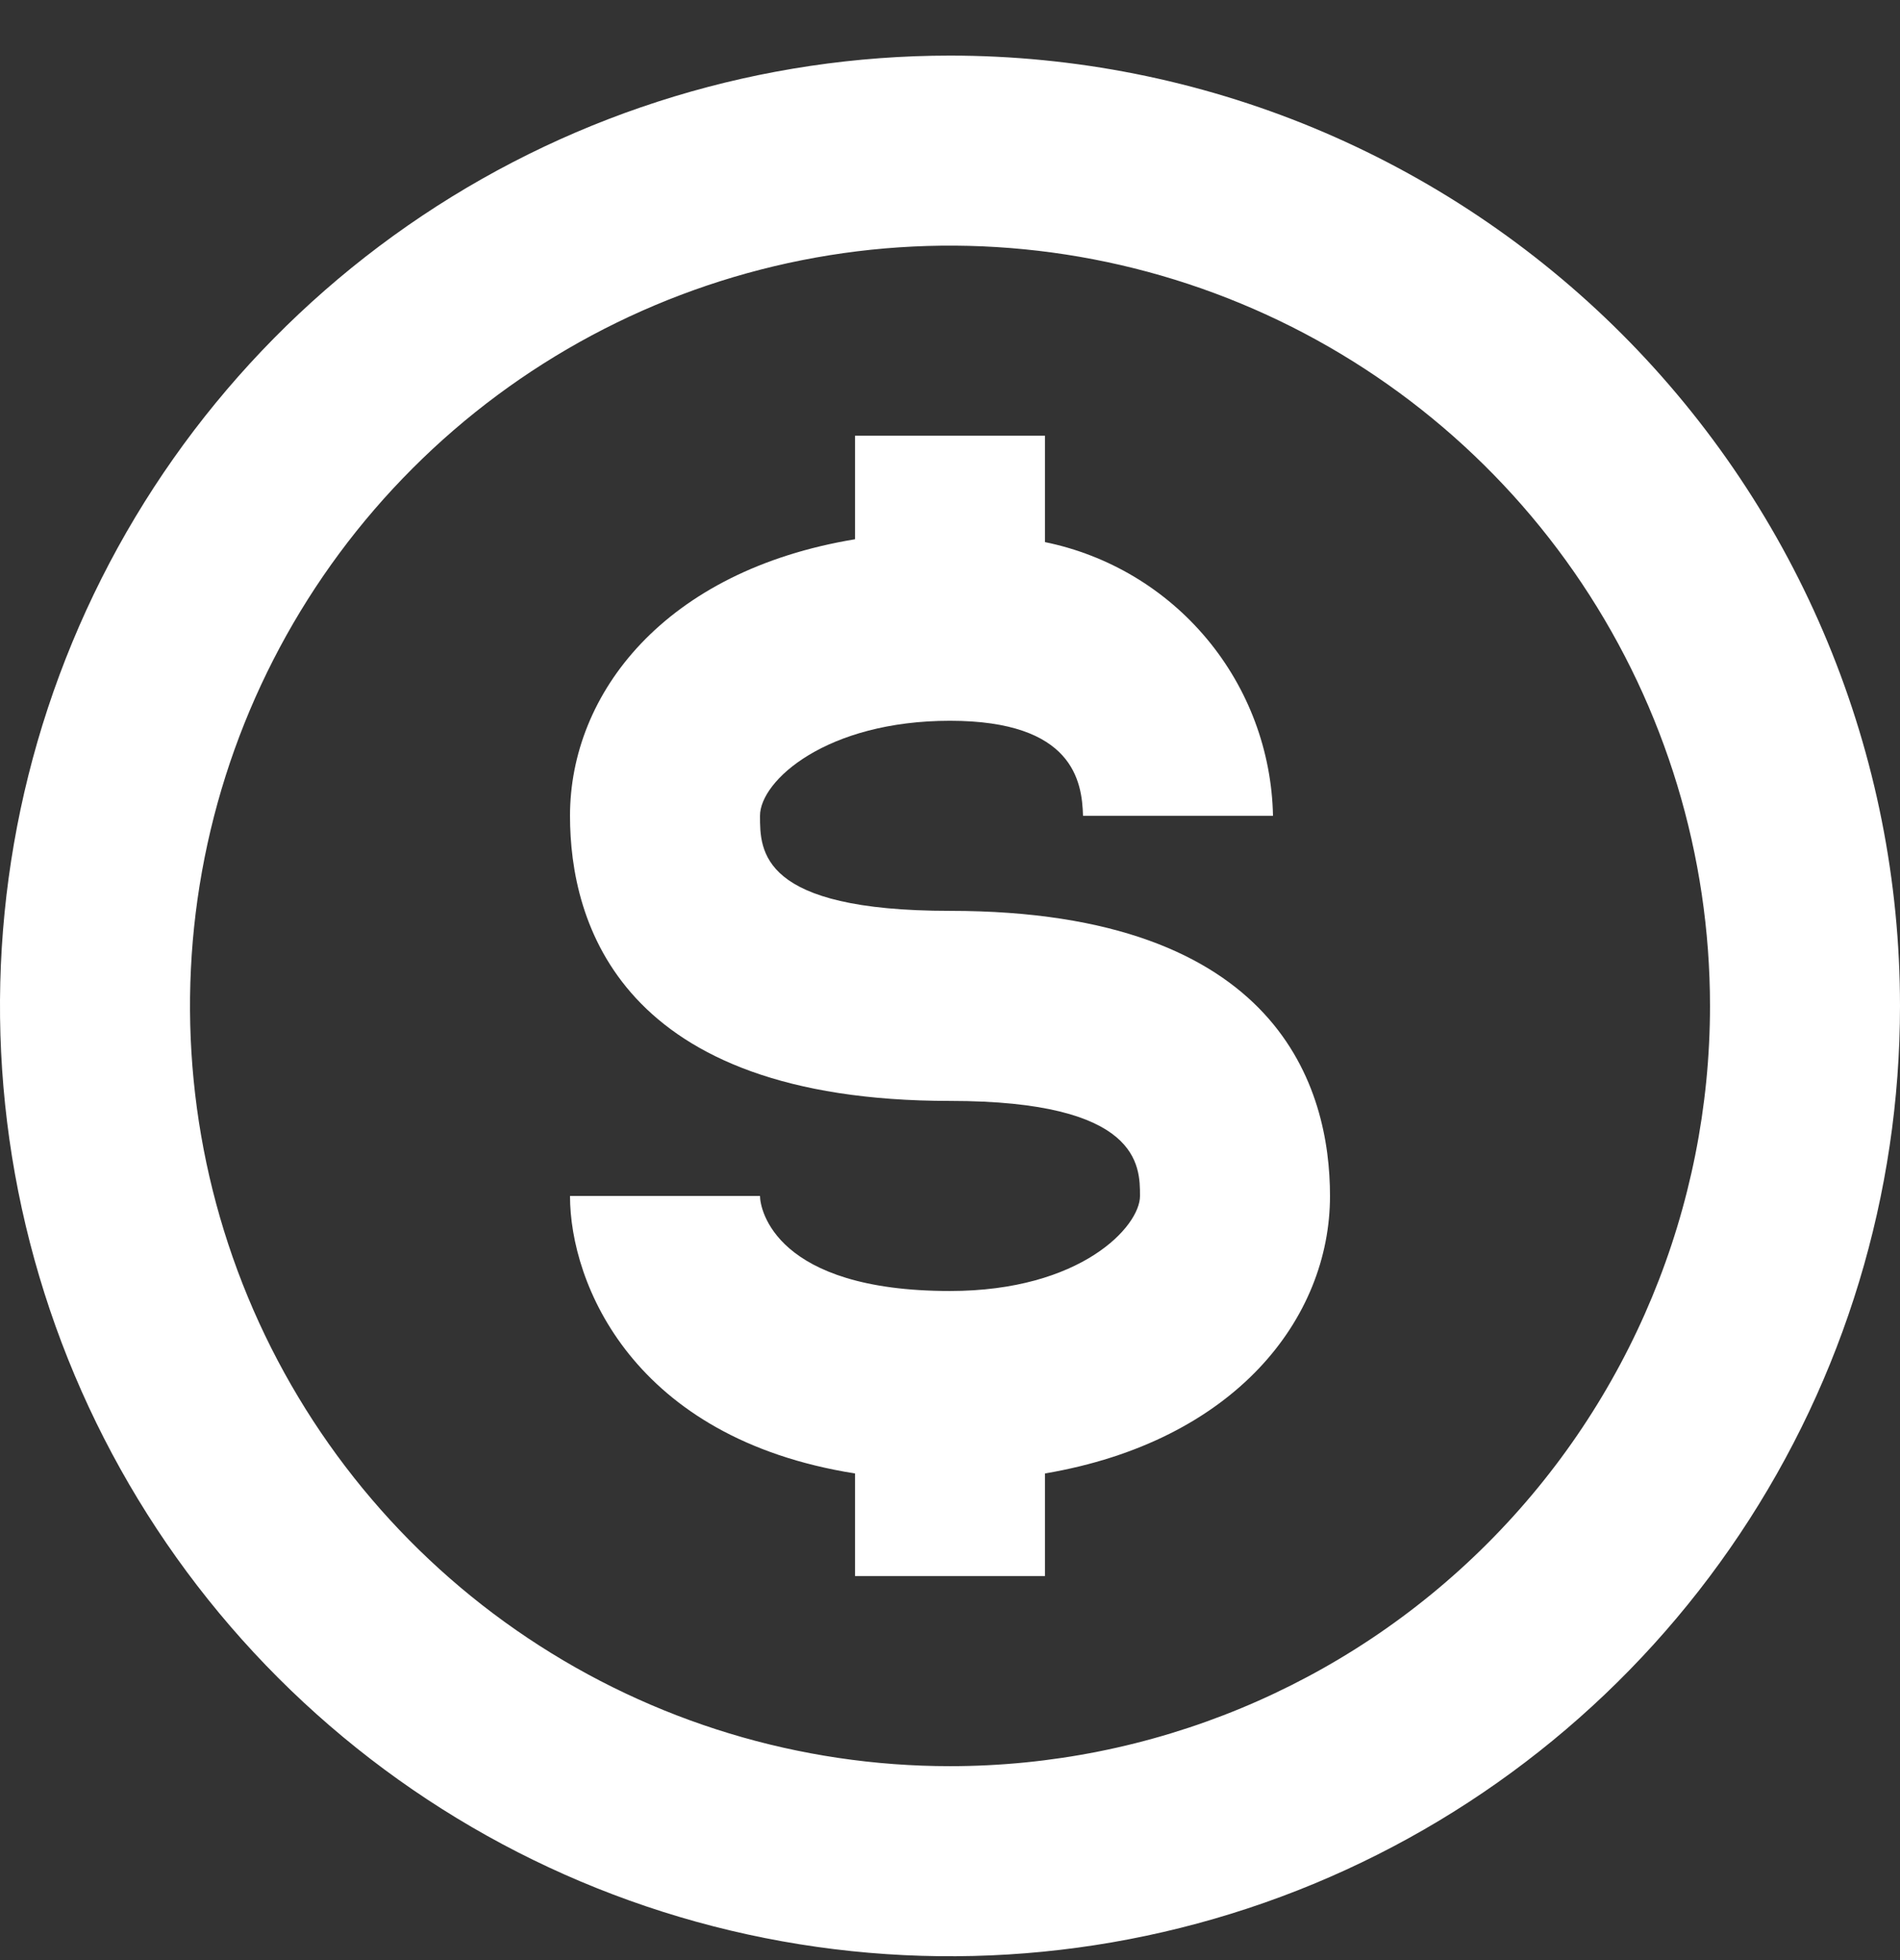 <svg width="32" height="33" viewBox="0 0 32 33" fill="none" xmlns="http://www.w3.org/2000/svg">
<rect x="0" y="0" width="32" height="33" fill="#333333" stroke="none"/>
<path d="M16 0.936C12.835 0.936 9.742 1.874 7.111 3.632C4.48 5.39 2.429 7.889 1.218 10.813C0.007 13.736 -0.31 16.953 0.307 20.057C0.925 23.161 2.449 26.012 4.686 28.249C6.924 30.487 9.775 32.011 12.879 32.628C15.982 33.245 19.199 32.929 22.123 31.718C25.047 30.507 27.545 28.456 29.303 25.825C31.062 23.194 32 20.1 32 16.936C32 14.834 31.586 12.754 30.782 10.813C29.978 8.871 28.799 7.108 27.314 5.622C25.828 4.136 24.064 2.958 22.123 2.153C20.182 1.349 18.101 0.936 16 0.936ZM16 29.735C13.468 29.735 10.994 28.985 8.889 27.578C6.784 26.172 5.143 24.173 4.174 21.834C3.206 19.495 2.952 16.921 3.446 14.438C3.94 11.955 5.159 9.675 6.949 7.885C8.739 6.094 11.02 4.875 13.503 4.381C15.986 3.888 18.559 4.141 20.898 5.11C23.237 6.079 25.236 7.719 26.643 9.824C28.049 11.929 28.8 14.404 28.8 16.936C28.8 20.33 27.451 23.586 25.051 25.986C22.651 28.387 19.395 29.735 16 29.735Z" fill="white"/>
<path d="M16 15.335C12.8 15.335 12.8 14.327 12.8 13.735C12.8 13.143 13.92 12.135 16 12.135C18.08 12.135 18.224 13.159 18.24 13.735H21.44C21.418 12.646 21.026 11.595 20.328 10.758C19.63 9.92 18.668 9.345 17.6 9.127V7.335H14.4V9.079C11.2 9.607 9.6 11.671 9.6 13.735C9.6 15.527 10.432 18.535 16 18.535C19.2 18.535 19.2 19.623 19.2 20.135C19.2 20.647 18.208 21.735 16 21.735C13.056 21.735 12.8 20.359 12.8 20.135H9.6C9.6 21.607 10.656 24.215 14.4 24.807V26.535H17.6V24.807C20.8 24.263 22.4 22.199 22.4 20.135C22.4 18.343 21.568 15.335 16 15.335Z" fill="white"/>
</svg>
